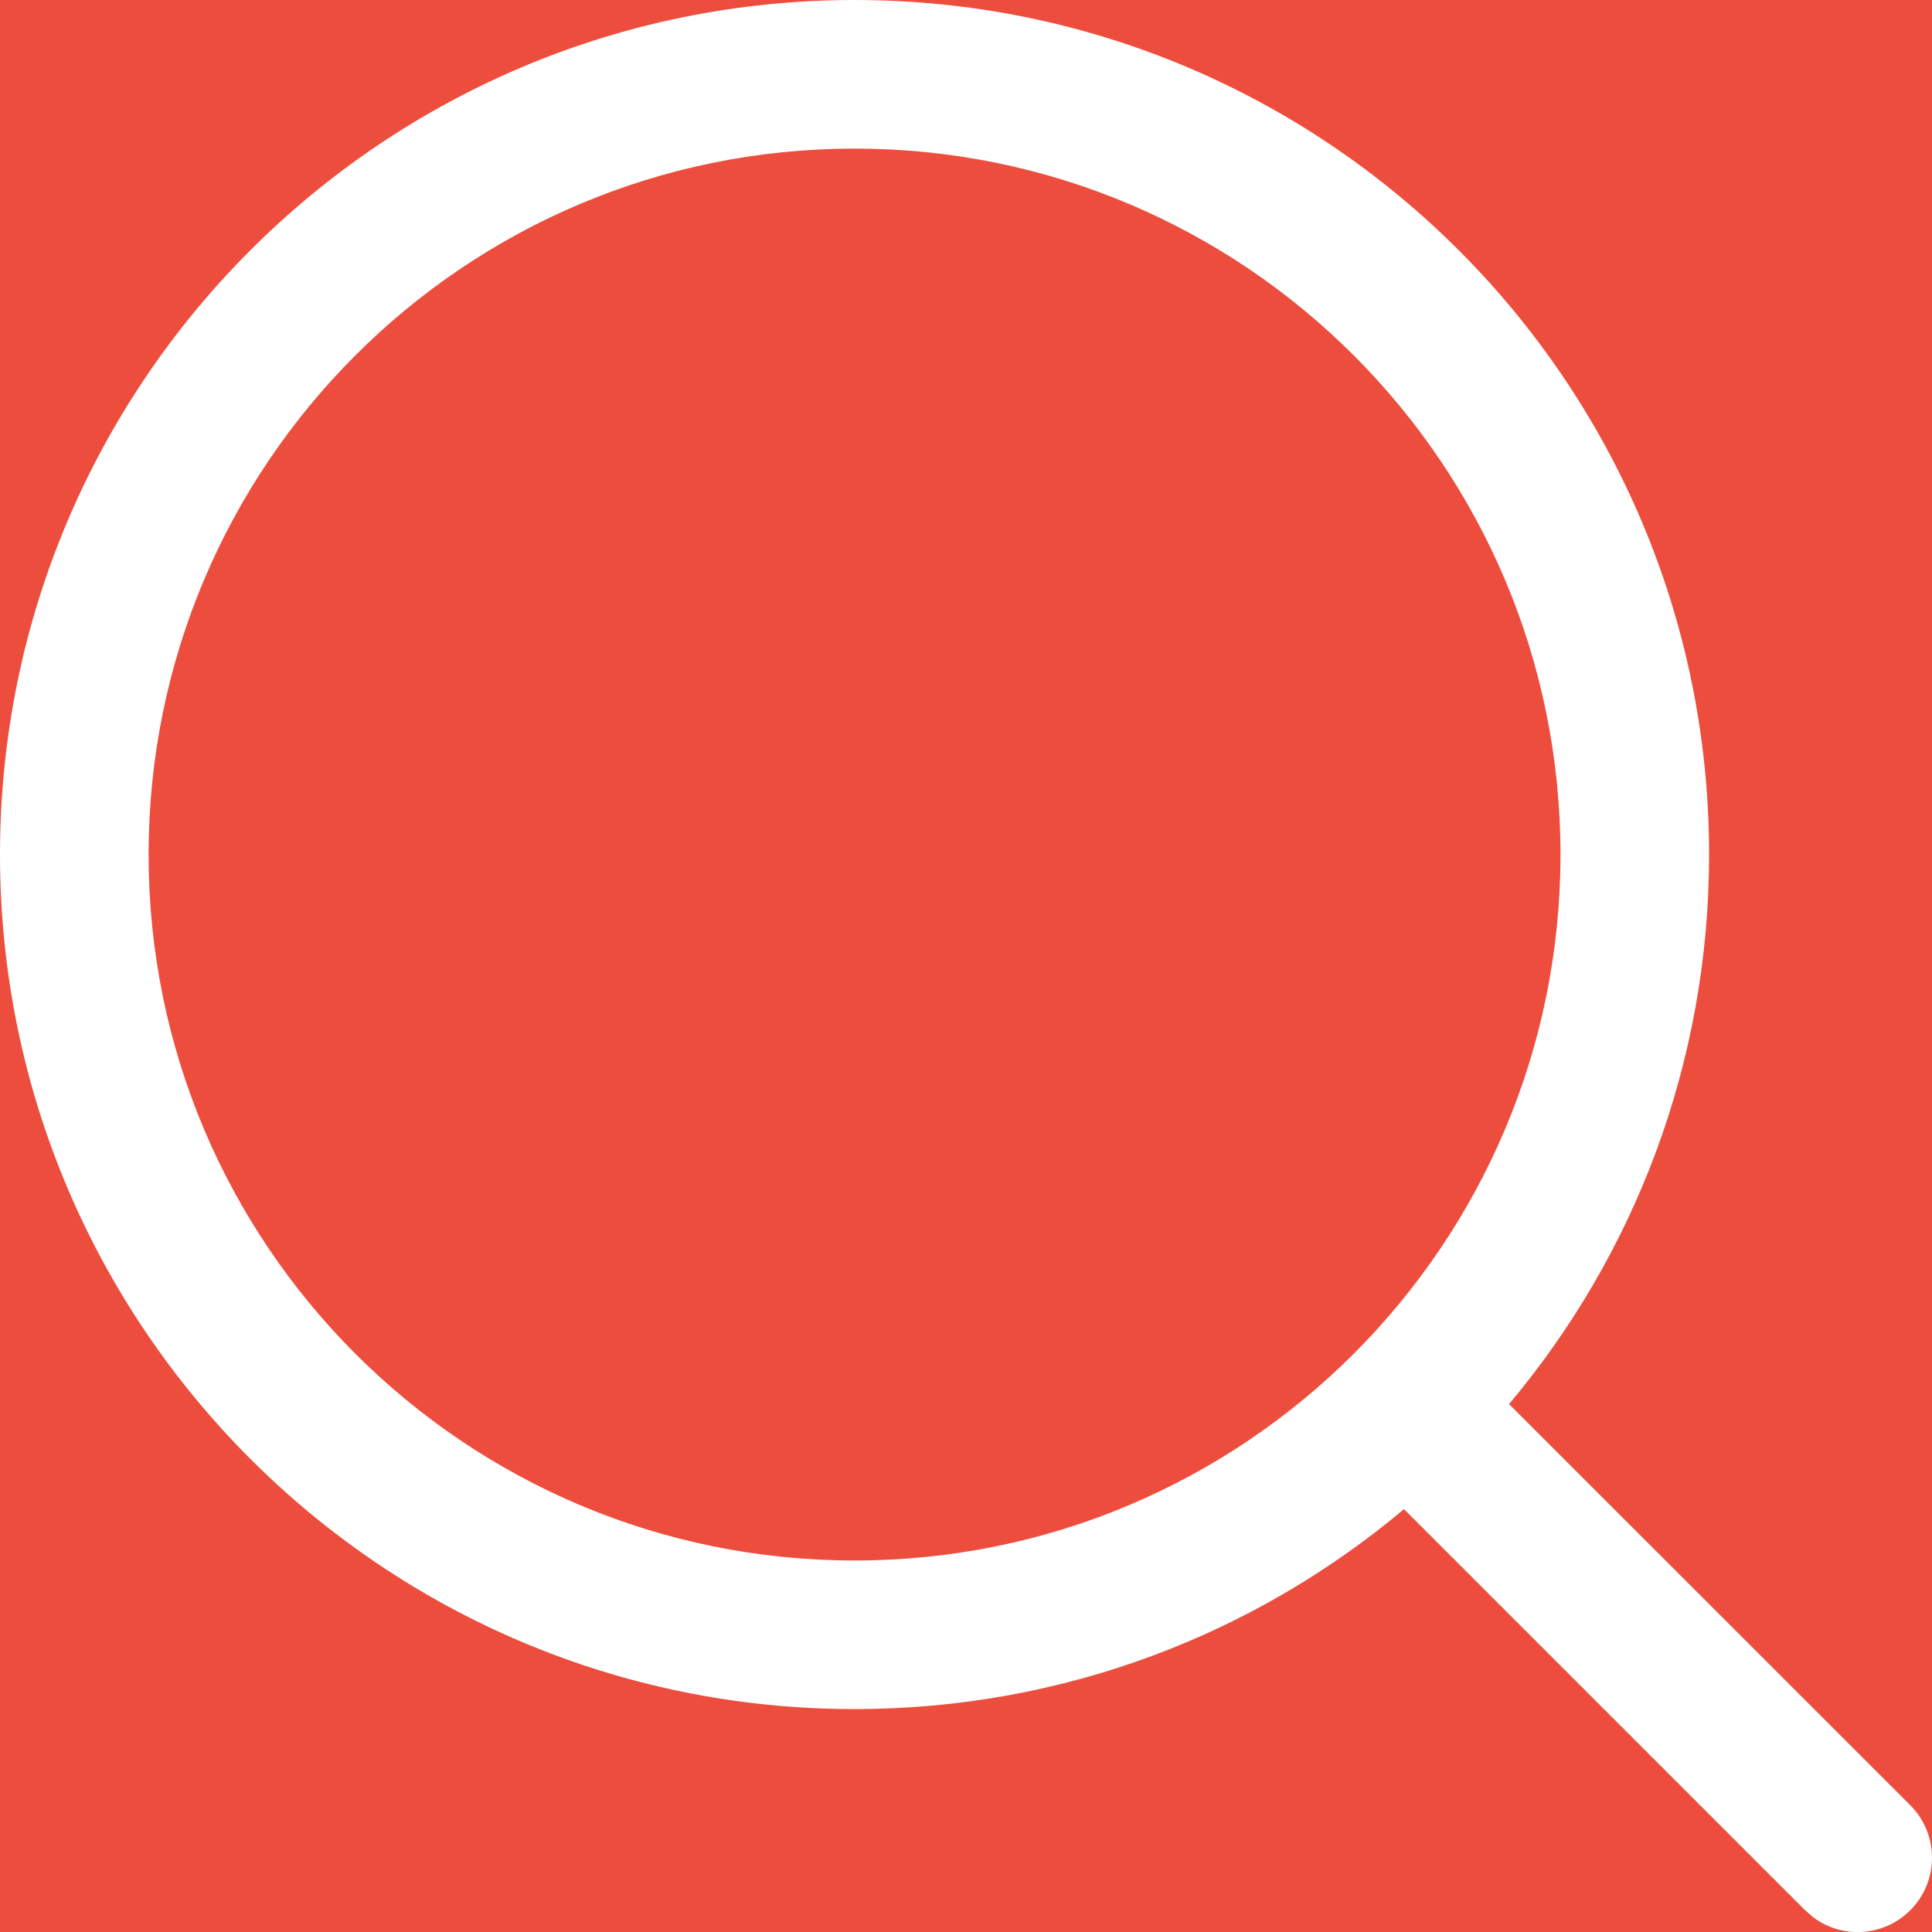 <?xml version="1.0" encoding="UTF-8"?>
<svg width="24px" height="24px" viewBox="0 0 24 24" version="1.1" xmlns="http://www.w3.org/2000/svg" xmlns:xlink="http://www.w3.org/1999/xlink" style="background: #ED4D3D;">
    <title>Icon/Search</title>
    <g id="Icon/Search" stroke="none" stroke-width="1" fill="none" fill-rule="evenodd">
        <rect fill="#ED4D3D" x="0" y="0" width="24" height="24"></rect>
        <rect id="Rectangle" x="0" y="0" width="24" height="24"></rect>
        <path d="M10.616,0 C16.479,0 21.231,4.753 21.231,10.616 C21.231,13.215 20.297,15.596 18.746,17.442 L23.73,22.425 C24.09,22.785 24.09,23.37 23.73,23.73 C23.402,24.058 22.889,24.088 22.528,23.82 L22.424,23.73 L17.441,18.747 C15.595,20.298 13.215,21.231 10.616,21.231 C4.753,21.231 0,16.479 0,10.616 C0,4.753 4.753,0 10.616,0 Z M10.616,1.846 C5.772,1.846 1.846,5.772 1.846,10.616 C1.846,15.459 5.772,19.385 10.616,19.385 C15.459,19.385 19.385,15.459 19.385,10.616 C19.385,5.772 15.459,1.846 10.616,1.846 Z" id="Combined-Shape" fill="#ffffff" fill-rule="nonzero"></path>
    </g>
</svg>